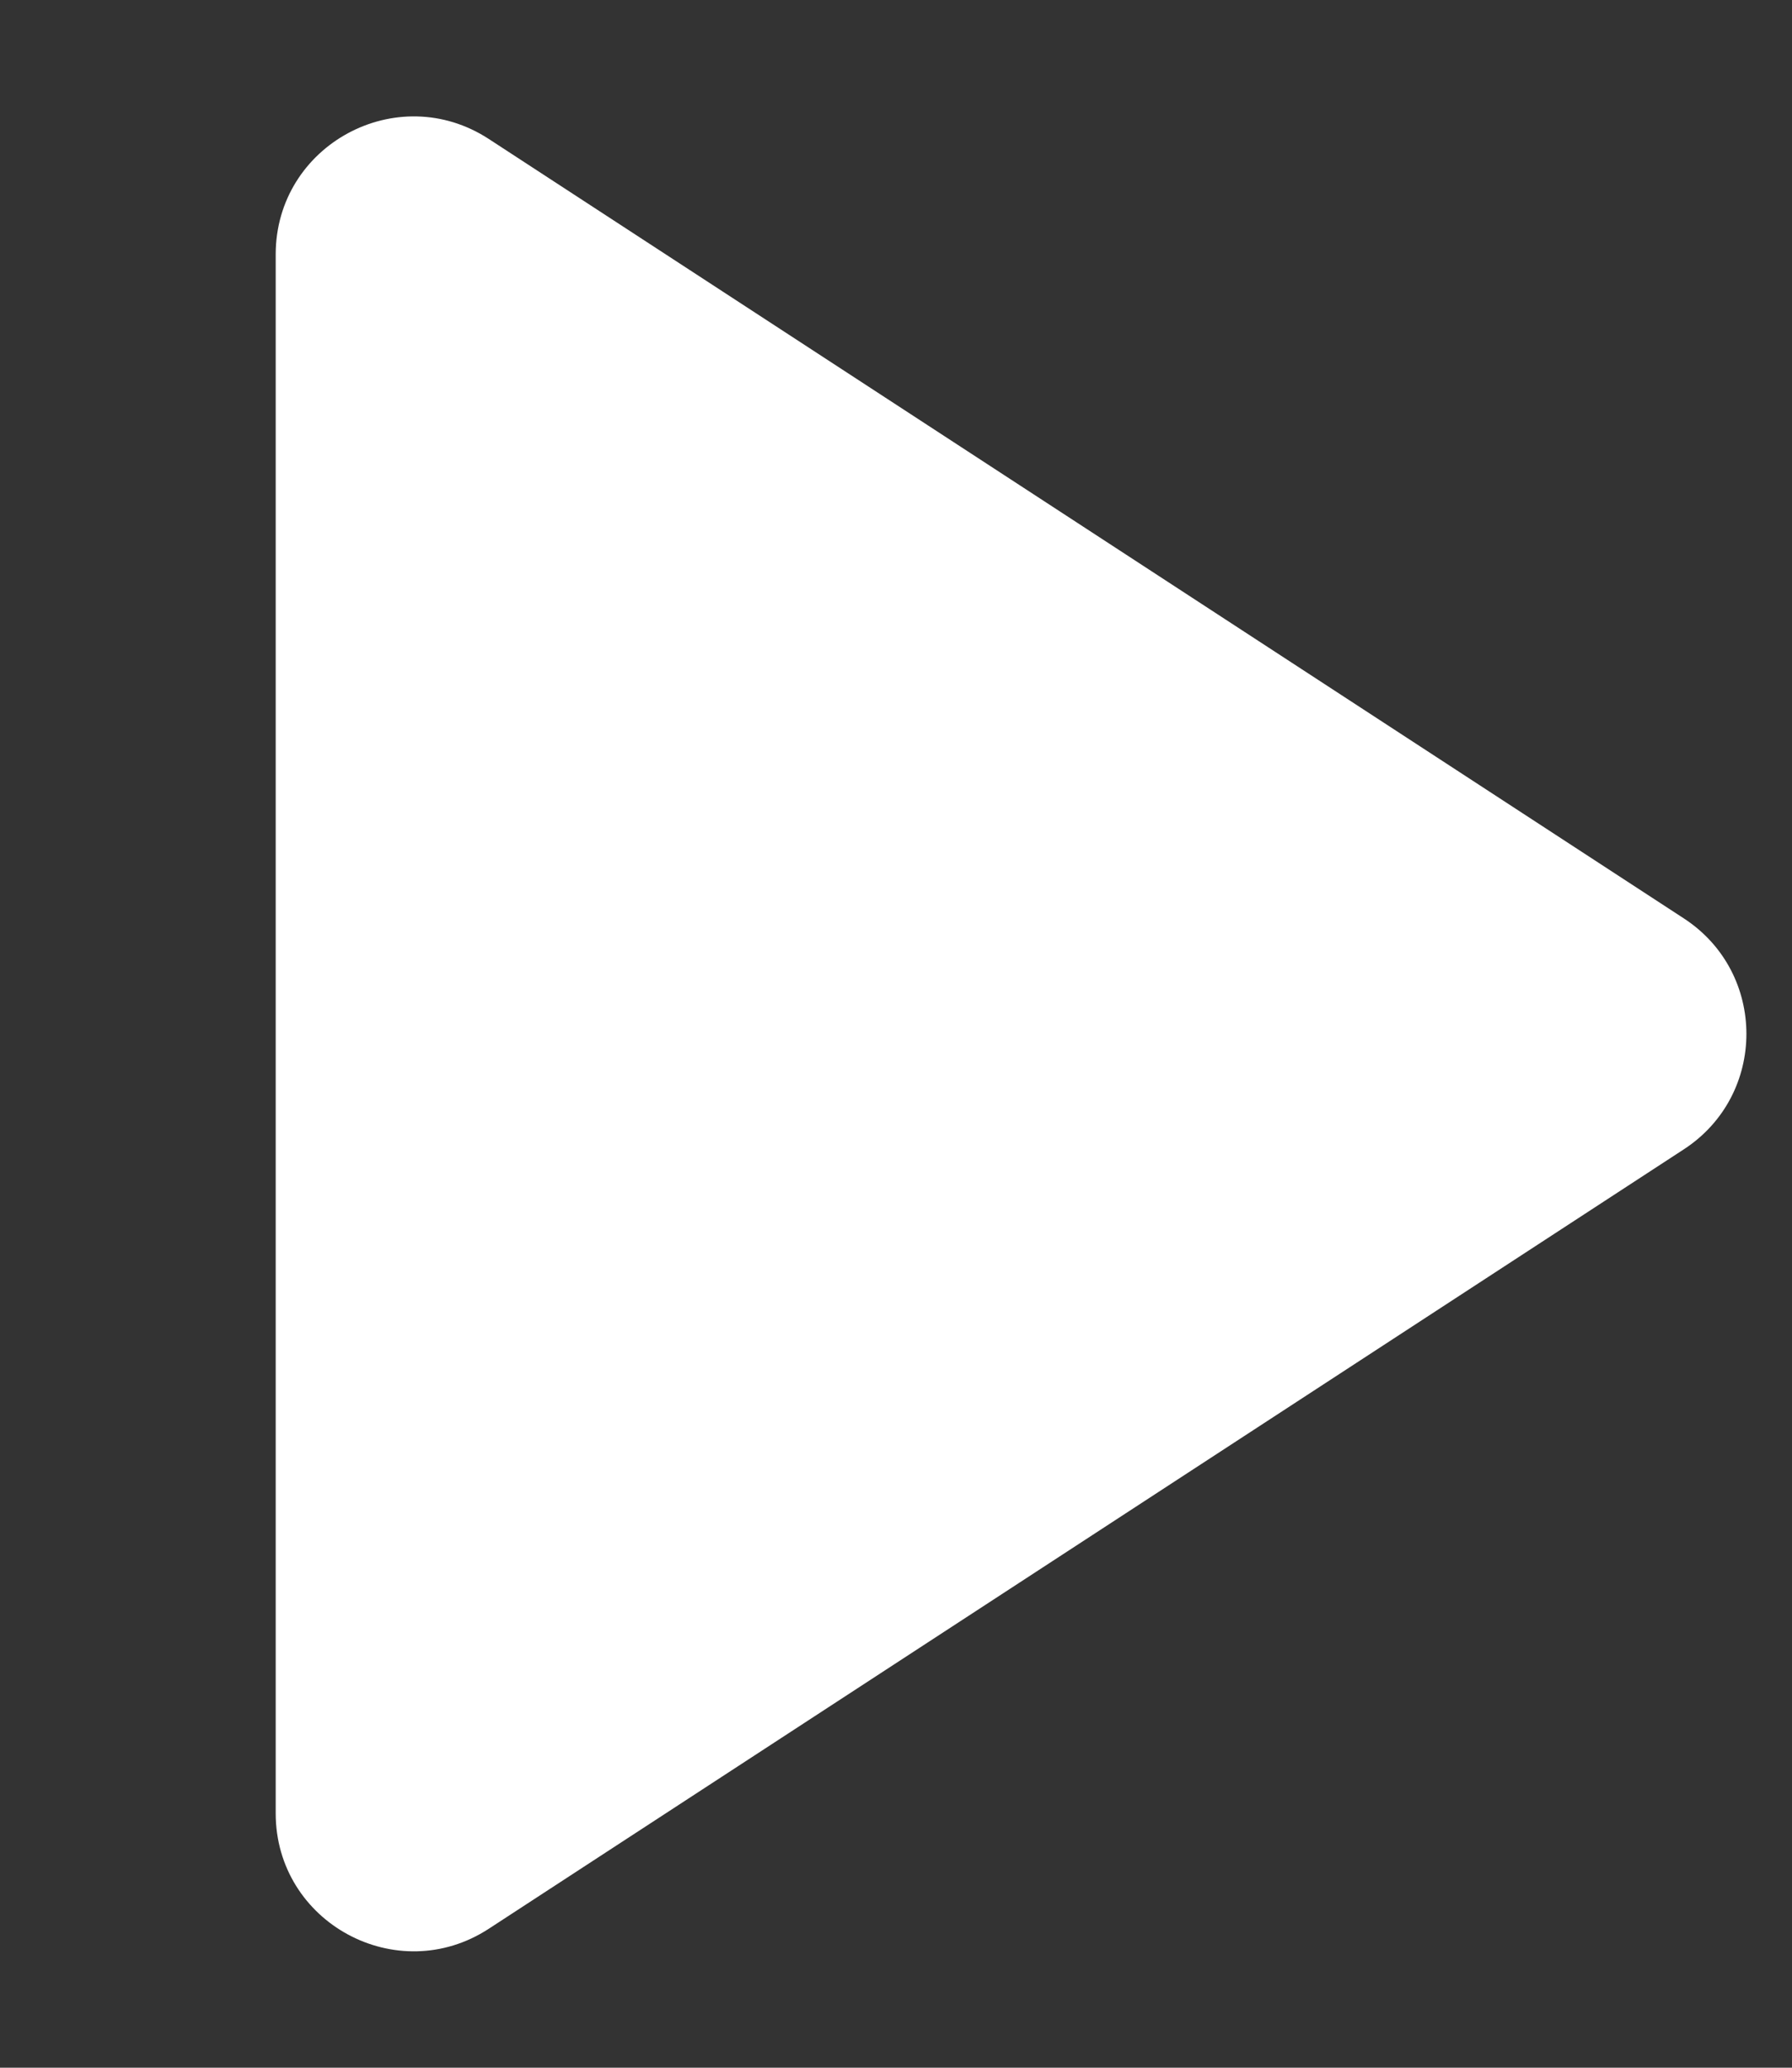 <svg width="26" height="30" viewBox="0 0 26 30" fill="none" xmlns="http://www.w3.org/2000/svg">
<rect x="0" y="0" width="26" height="30" fill="#333333" stroke="none"/>
<path d="M4 26.308V3.692C4 2.104 5.762 1.149 7.093 2.017L24.431 13.325C25.641 14.114 25.641 15.886 24.431 16.675L7.093 27.983C5.762 28.851 4 27.896 4 26.308Z" fill="white"/>
</svg>
